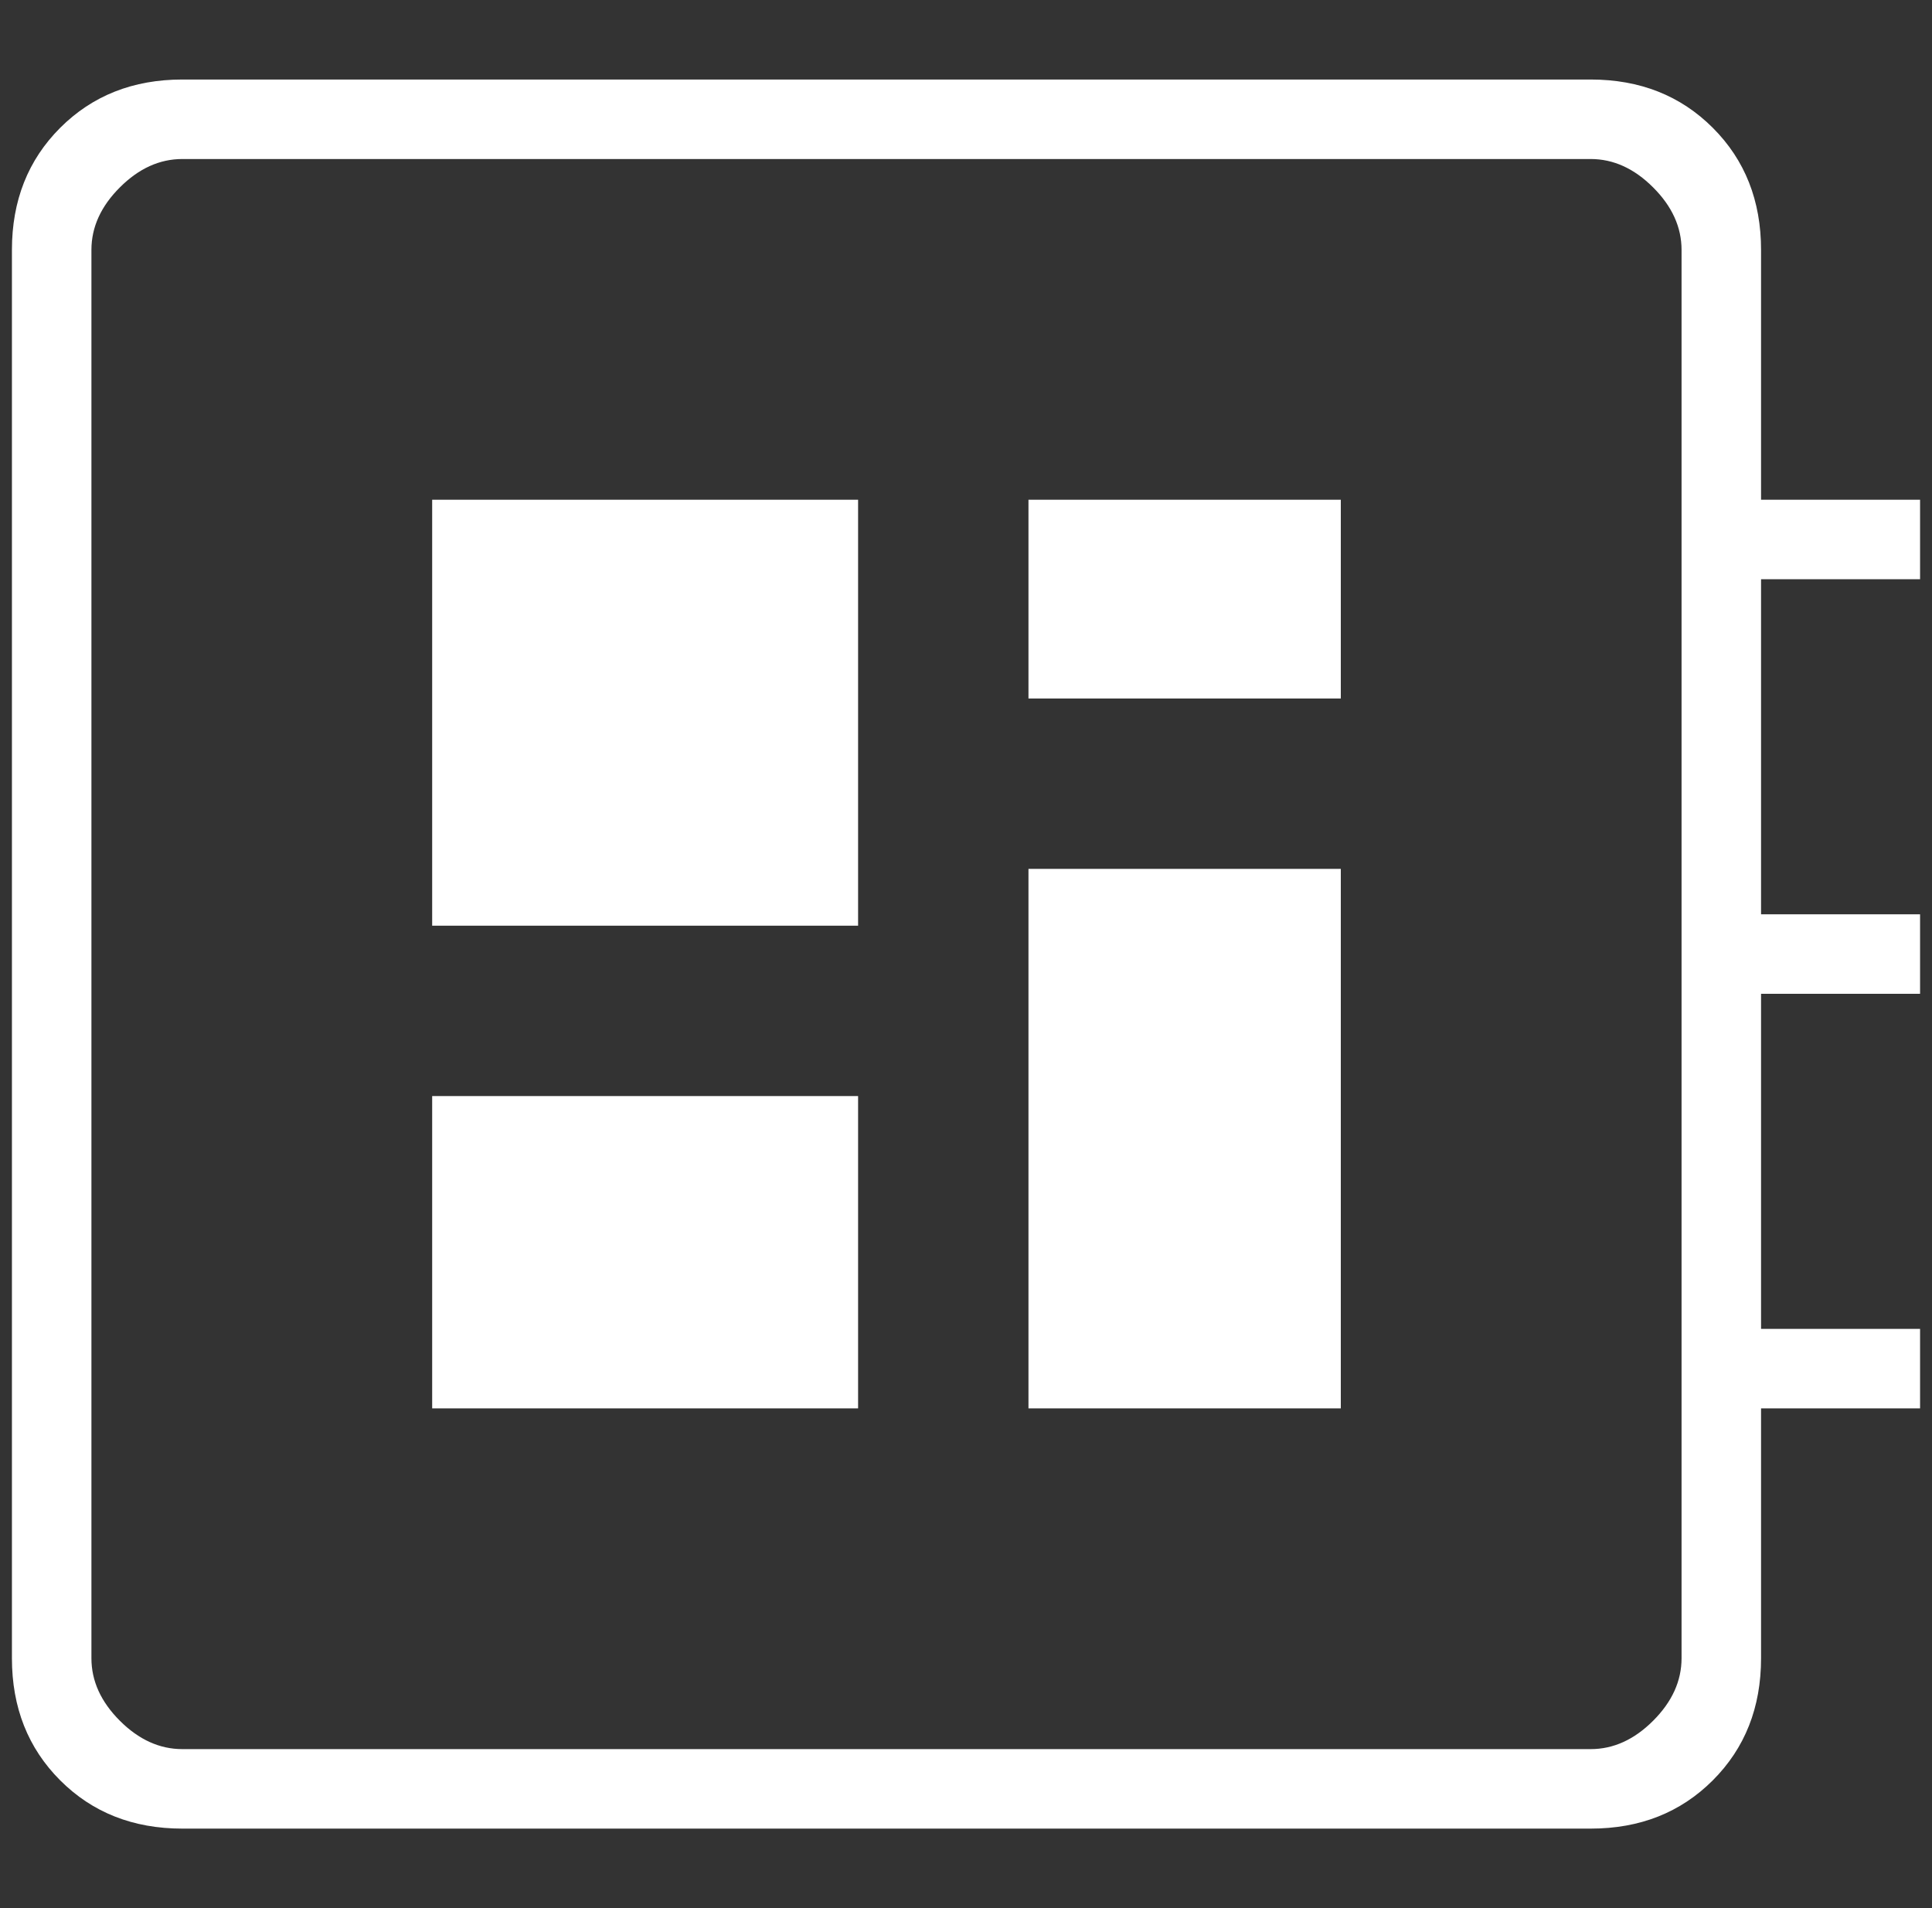 <svg width="81" height="80" viewBox="0 0 81 80" fill="none" xmlns="http://www.w3.org/2000/svg">
<rect x="0" y="0" width="81" height="80" fill="#333333" stroke="none"/>
<g clip-path="url(#clip0_1930_285)">
<path d="M7.643 76.667C5.579 76.667 3.873 75.993 2.524 74.644C1.175 73.294 0.5 71.588 0.5 69.525V10.477C0.5 8.413 1.175 6.707 2.524 5.358C3.873 4.009 5.579 3.334 7.643 3.334H66.691C68.754 3.334 70.46 4.009 71.809 5.358C73.159 6.707 73.833 8.413 73.833 10.477V20.953H80.5V24.286H73.833V38.334H80.5V41.667H73.833V55.715H80.5V59.048H73.833V69.525C73.833 71.588 73.159 73.294 71.809 74.644C70.46 75.993 68.754 76.667 66.691 76.667H7.643ZM7.643 73.334H66.691C67.643 73.334 68.516 72.937 69.309 72.144C70.103 71.35 70.5 70.477 70.5 69.525V10.477C70.5 9.524 70.103 8.651 69.309 7.858C68.516 7.064 67.643 6.667 66.691 6.667H7.643C6.69 6.667 5.817 7.064 5.024 7.858C4.23 8.651 3.833 9.524 3.833 10.477V69.525C3.833 70.477 4.23 71.35 5.024 72.144C5.817 72.937 6.69 73.334 7.643 73.334ZM18.119 59.048H35.976V45.953H18.119V59.048ZM43.119 29.286H56.214V20.953H43.119V29.286ZM18.119 38.81H35.976V20.953H18.119V38.81ZM43.119 59.048H56.214V36.429H43.119V59.048Z" fill="white"/>
</g>
<defs>
<clipPath id="clip0_1930_285">
<rect width="80" height="80" fill="white" transform="translate(0.5 0.001)"/>
</clipPath>
</defs>
</svg>
